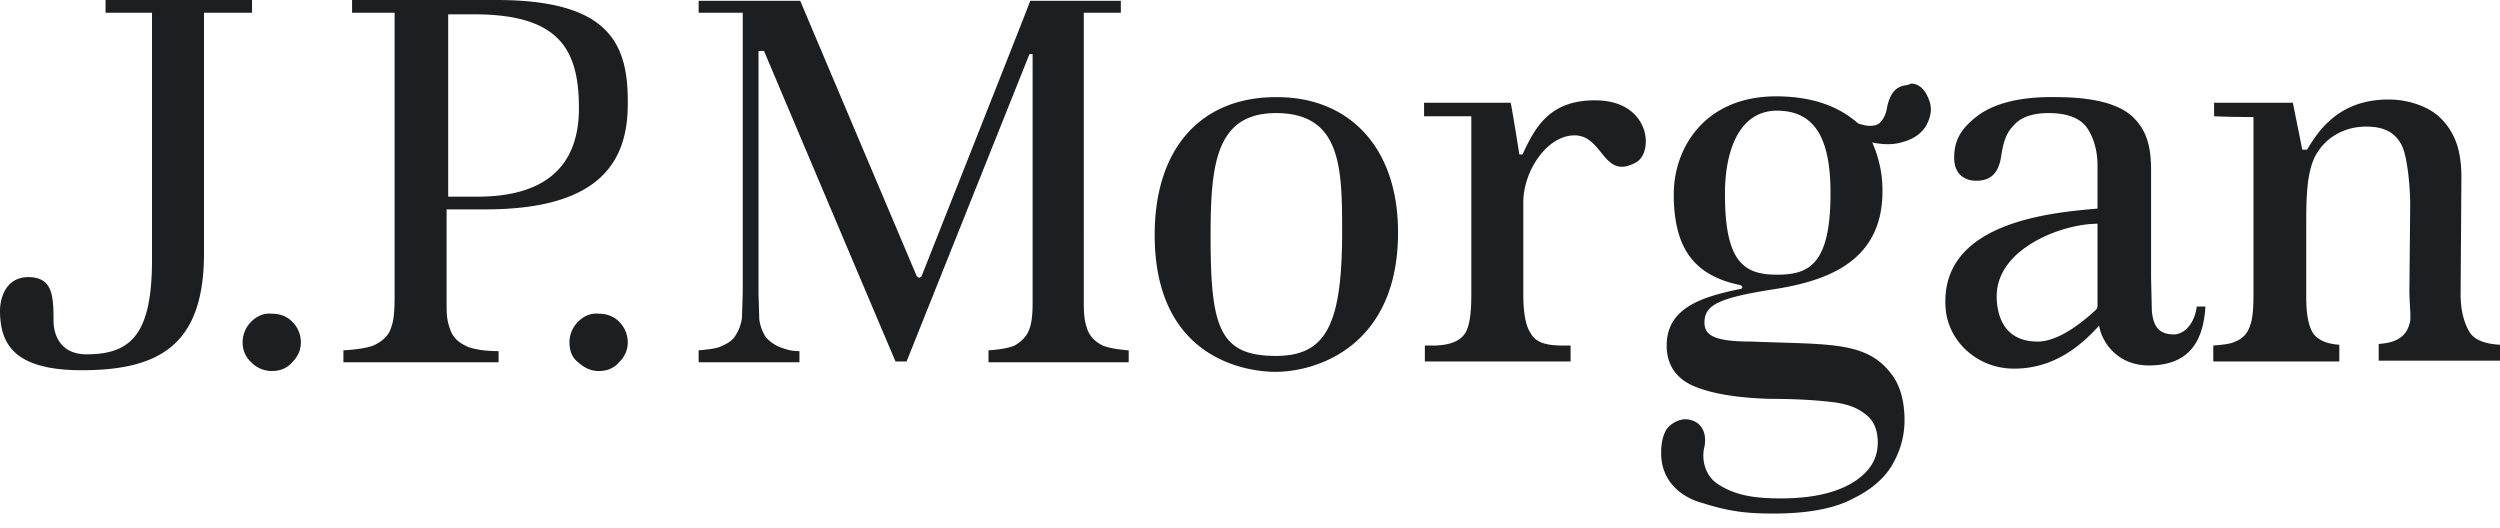 <?xml version="1.0" encoding="utf-8"?>
<svg xmlns="http://www.w3.org/2000/svg" width="123" height="26" viewBox="0 0 123 26" fill="none">
  <path d="M5.193 0v.627h2.286V12.77c0 3.643-1.007 4.662-3.216 4.662-1.395 0-1.628-1.097-1.628-1.645 0-1.332-.077-2.155-1.279-2.155C.155 13.672 0 14.886 0 15.277c0 1.685.736 2.938 4.03 2.938 3.914 0 6.007-1.331 6.007-5.758V.627H12.4V0H5.193zm7.169 15.826a1.43 1.43 0 00-.426 1.018c0 .392.155.745.426.98a1.4 1.4 0 001.008.43c.387 0 .736-.117 1.007-.43.271-.275.426-.588.426-.98a1.43 1.43 0 00-.426-1.018c-.271-.274-.62-.392-1.007-.392-.388-.04-.737.118-1.008.392zm16.082 0a1.43 1.43 0 00-.426 1.018c0 .392.116.745.426.98.31.274.62.43 1.008.43.387 0 .736-.117 1.007-.43.272-.275.427-.588.427-.98a1.43 1.43 0 00-.427-1.018c-.27-.274-.62-.392-1.007-.392-.388-.04-.737.118-1.008.392zM17.322 0v.627h2.093v13.867c0 1.097-.078 1.371-.194 1.684-.116.353-.426.627-.852.823-.31.117-.814.196-1.473.235v.588h7.634v-.549c-.659 0-1.124-.078-1.472-.196-.465-.195-.737-.43-.892-.822-.116-.314-.193-.588-.193-1.136v-4.819h1.899c5.463 0 7.014-2.193 7.014-5.17C30.924 2.115 29.956 0 24.414 0h-7.092zm4.69.705h1.317c4.224 0 5.154 1.763 5.154 4.623 0 2.86-1.666 4.348-5 4.348H22.05V.706h-.039zM50.687.04c-.039.157-5.348 13.554-5.348 13.554l-.116.078-.116-.078S39.45.235 39.372.039h-4.999v.588h2.17v13.75l-.038 1.253a2.081 2.081 0 01-.31.862c-.155.274-.427.43-.814.587-.233.079-.581.118-1.008.157v.588h4.96v-.549c-.426 0-.62-.078-.852-.156a1.774 1.774 0 01-.814-.549 2.08 2.08 0 01-.31-.862l-.038-1.253V2.507h.27s6.395 15.12 6.472 15.278h.543l6.045-15.121h.155v12.26c0 .51-.038.941-.155 1.254-.116.353-.387.627-.736.823-.271.117-.697.196-1.279.235v.588h6.898v-.588c-.542-.04-.969-.117-1.279-.235-.387-.196-.659-.47-.775-.862-.116-.313-.155-.705-.155-1.214V.627h1.822V.039h-4.457zm6.123 11.517c0 6.346 4.883 6.738 5.93 6.738 2.092 0 6.044-1.293 6.044-6.856 0-4.309-2.519-6.659-5.929-6.659-3.72-.04-6.045 2.468-6.045 6.777zm2.751.078c0-3.486.233-6.071 3.217-6.071 3.216 0 3.255 2.702 3.255 5.836 0 4.544-.775 6.111-3.255 6.111-2.79 0-3.217-1.41-3.217-5.876zM74.908 7.6h-.155s-.31-1.96-.426-2.547h-4.263v.666h2.325v8.775c0 .862-.077 1.489-.27 1.841-.233.431-.776.666-1.629.666h-.387v.784h7.17V17h-.388c-.93 0-1.357-.196-1.59-.627-.232-.352-.348-.98-.348-1.88V9.95c0-1.528 1.163-3.29 2.519-3.29 1.434 0 1.395 2.232 3.023 1.331.891-.47.736-3.055-2.016-3.055-2.247 0-2.945 1.332-3.565 2.664zm22.36-1.88c-.813.626-1.123 1.214-1.123 2.036 0 .392.116.666.31.862.232.196.465.274.775.274.697 0 1.123-.352 1.24-1.292.116-.706.271-1.097.62-1.45.349-.392.93-.587 1.705-.587.891 0 1.55.235 1.899.744.31.47.504 1.097.504 1.84v2.116c-2.287.196-7.712.666-7.48 4.819.078 1.645 1.512 3.055 3.372 3.055 2.015 0 3.333-1.175 4.185-2.115.155.9.969 1.958 2.441 1.958 1.667 0 2.674-.822 2.791-2.899h-.427c-.116.902-.658 1.372-1.123 1.372-.776 0-1.008-.431-1.086-1.136l-.038-1.646V8.383c0-1.136-.194-1.92-.853-2.585-.659-.666-1.937-1.019-3.798-1.019-1.782-.04-3.1.313-3.914.94zm.97 8.852c0-2.35 3.216-3.564 4.96-3.564v4.074l-.039.117-.078.078c-1.24 1.136-2.17 1.528-2.829 1.528-1.782 0-2.015-1.488-2.015-2.233zm15.268-7.208h-.233l-.465-2.31h-3.875v.665c.736.04 1.938.04 1.938.04v8.735c0 .666-.039 1.175-.155 1.489-.117.391-.349.665-.737.822-.232.118-.62.157-1.085.196v.784h6.201v-.823c-.621-.04-1.047-.235-1.279-.549-.233-.352-.349-.94-.349-1.802v-3.368c0-1.41 0-2.742.465-3.604.504-.901 1.434-1.41 2.48-1.41.93 0 1.434.313 1.744.9.271.51.426 1.96.426 2.978l-.039 4.152c0 .705.078 1.214.039 1.528-.077.391-.232.666-.542.861-.233.157-.543.236-1.008.275v.822H123v-.783c-.736-.04-1.24-.235-1.473-.588-.232-.352-.465-.98-.465-1.88l.039-5.758c0-.823-.116-1.528-.426-2.116-.31-.587-.736-1.018-1.279-1.292a4.238 4.238 0 00-1.899-.431c-2.441 0-3.449 1.567-3.991 2.467zM93.587 4.231c-.388.117-.62.47-.736 1.018-.078.51-.31.823-.543.901-.271.078-.542.04-.891-.078-.659-.588-1.86-1.332-4.03-1.332-3.488 0-5.038 2.507-5.038 4.818 0 2.664 1.007 3.996 3.255 4.466.155.04.155.196 0 .196C83.705 14.61 82 15.16 82 17c0 1.097.62 1.724 1.434 2.037.891.353 2.131.548 3.72.588 1.356 0 2.325.078 2.984.156.697.079 1.24.274 1.628.588.426.313.62.783.62 1.41 0 .862-.465 1.528-1.357 2.037-.852.47-1.976.705-3.41.705-1.201 0-2.209-.117-3.1-.705-.659-.43-.814-1.253-.659-1.841.116-.588-.077-1.214-.775-1.332-.387-.078-.852.157-1.085.47-.194.313-.271.705-.271 1.175 0 1.528 1.162 2.233 2.054 2.468 1.356.431 2.247.51 3.487.51 1.628 0 2.984-.236 3.914-.745.97-.47 1.628-1.097 1.977-1.763.387-.705.542-1.41.542-2.076 0-.9-.194-1.645-.581-2.193-1.24-1.724-3.023-1.528-6.975-1.685-1.9 0-2.287-.352-2.287-.94 0-.862.698-1.214 3.488-1.645 2.713-.431 5.27-1.45 5.27-4.819a5.75 5.75 0 00-.504-2.39c.582.118 1.085.118 1.55-.038.543-.157.892-.431 1.124-.823.194-.392.272-.744.155-1.136-.194-.587-.504-.9-.93-.9-.116.077-.271.077-.426.117zm-8.72 5.327c0-2.35.814-4.113 2.558-4.113 2.016 0 2.636 1.606 2.636 4.074 0 3.526-1.086 3.996-2.636 3.996-1.627 0-2.557-.627-2.557-3.957z" fill="#1D1E1F"/>
</svg>